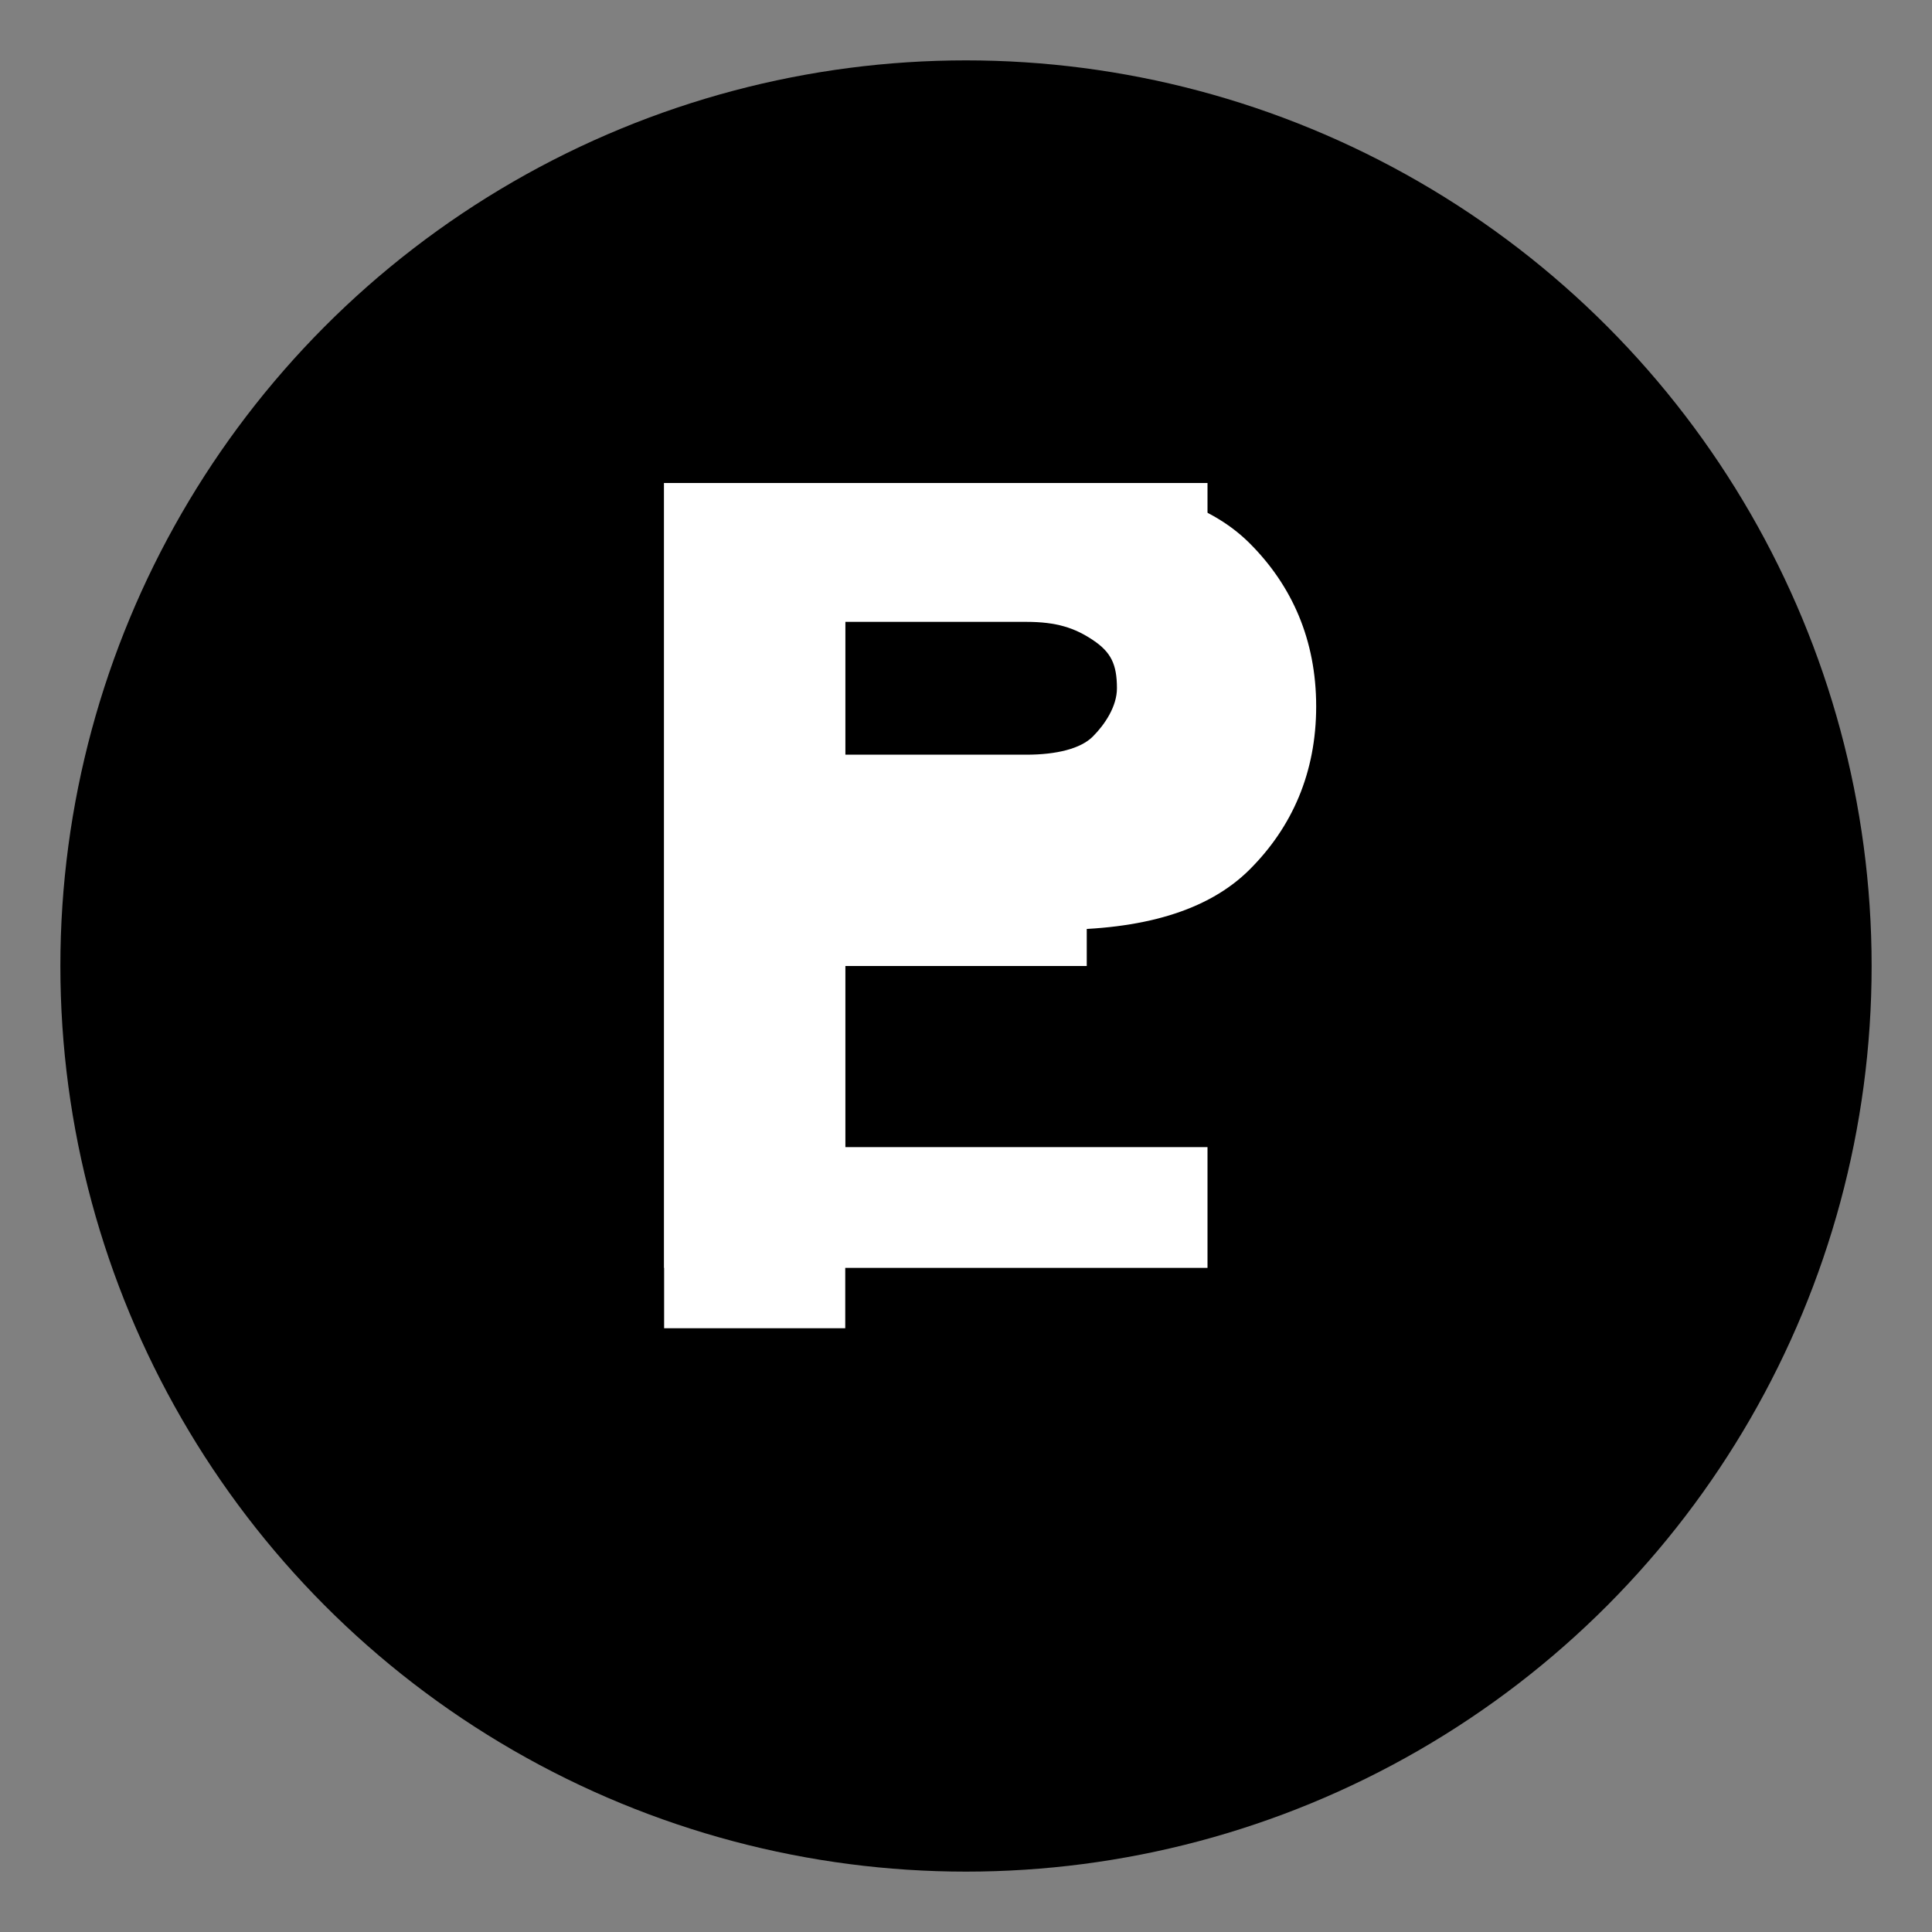<?xml version="1.0" encoding="UTF-8"?>
<svg width="32" height="32" viewBox="0 0 32 32" fill="none" xmlns="http://www.w3.org/2000/svg">
  <rect x="0" y="0" width="32" height="32" fill="#808080" stroke="none"/>
  <!-- Background circle -->
  <circle cx="16" cy="16" r="15" fill="hsl(222.2 47.4% 11.2%)" />
  
  <!-- P -->
  <path d="M11 8h6.5c1.4 0 2.5 0.3 3.2 1s1.1 1.6 1.1 2.7c0 1.1-0.4 2-1.1 2.7s-1.8 1-3.2 1H14v6.6h-3V8z" fill="white"/>
  <path d="M14 12.5h3c0.5 0 0.9-0.1 1.1-0.3s0.4-0.5 0.4-0.8c0-0.4-0.1-0.6-0.4-0.8s-0.6-0.3-1.1-0.3H14v2.2z" fill="hsl(222.2 47.4% 11.2%)"/>
  
  <!-- E -->
  <path d="M18 16h-4v3h6v2h-9V8h9v2h-6v3h4v2z" fill="white"/>
</svg> 